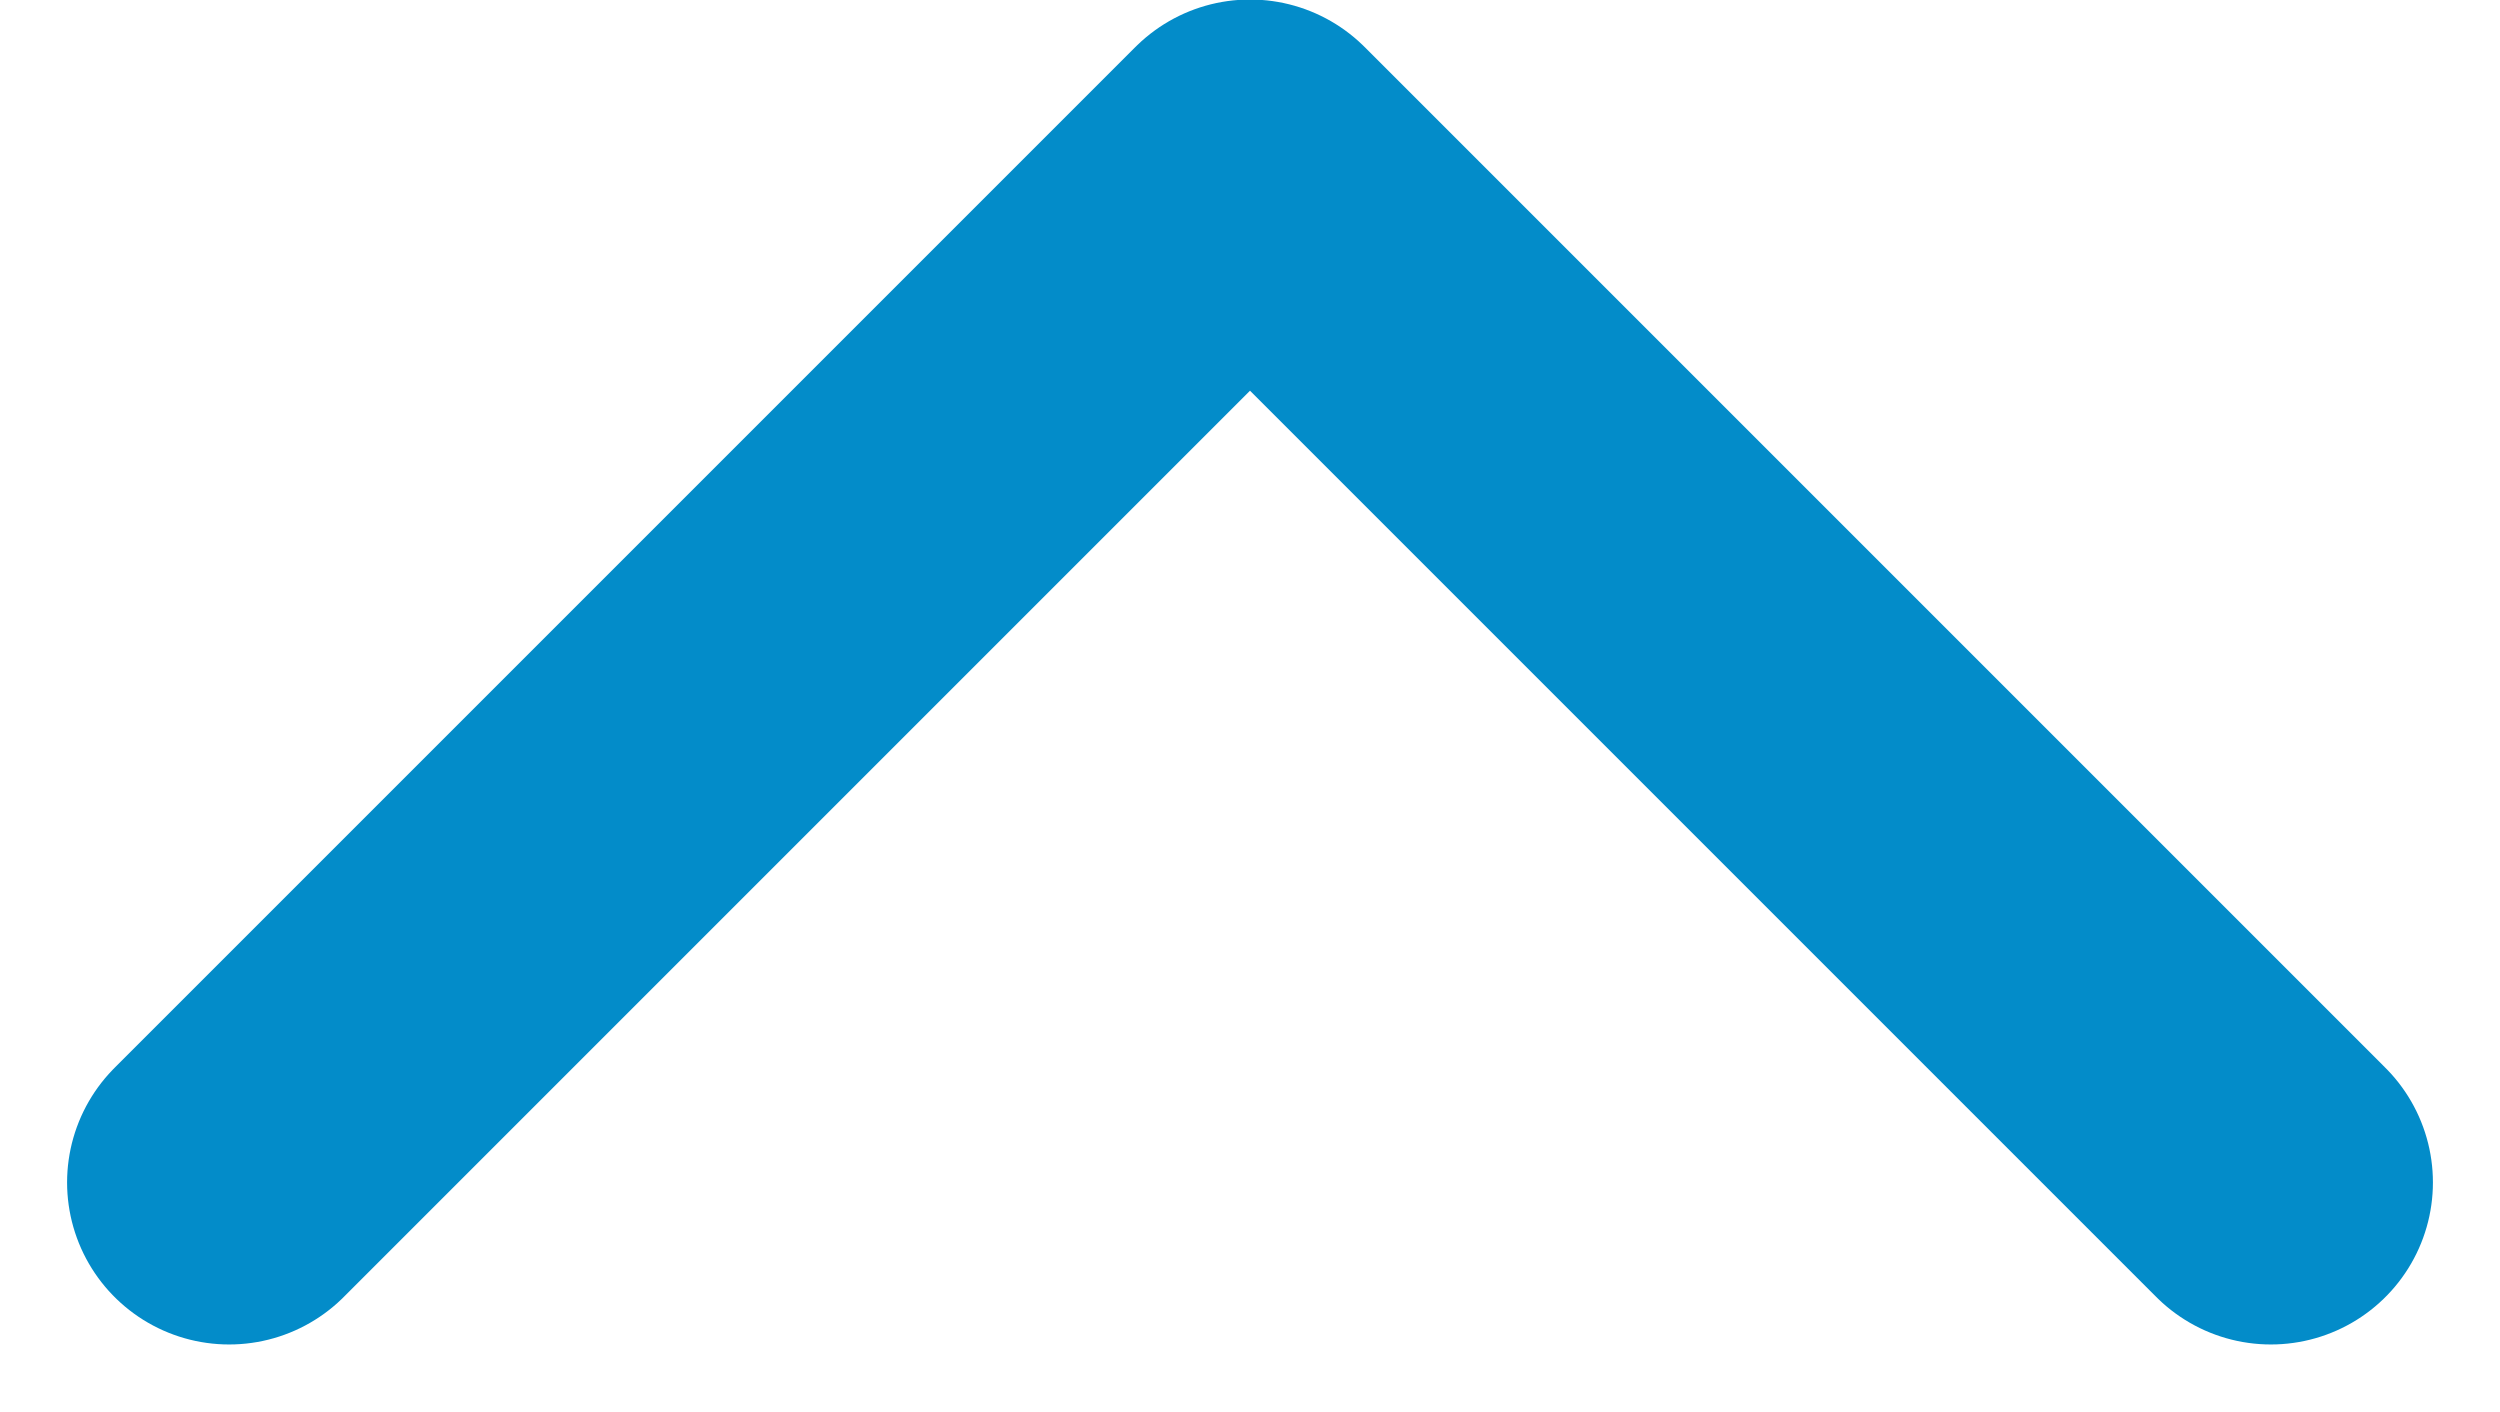 <svg xmlns="http://www.w3.org/2000/svg" width="15.428" height="8.711" viewBox="0 0 15.428 8.711">
  <defs>
    <style>
      .cls-1 {
        fill: none;
        stroke: #038cc9;
        stroke-linecap: round;
        stroke-linejoin: round;
        stroke-width: 2px;
      }
    </style>
  </defs>
  <path id="Path_4597" data-name="Path 4597" class="cls-1" d="M-16768.17-24392.584l6.3-6.3,6.3,6.3" transform="translate(16769.584 24399.881)"/>
</svg>
